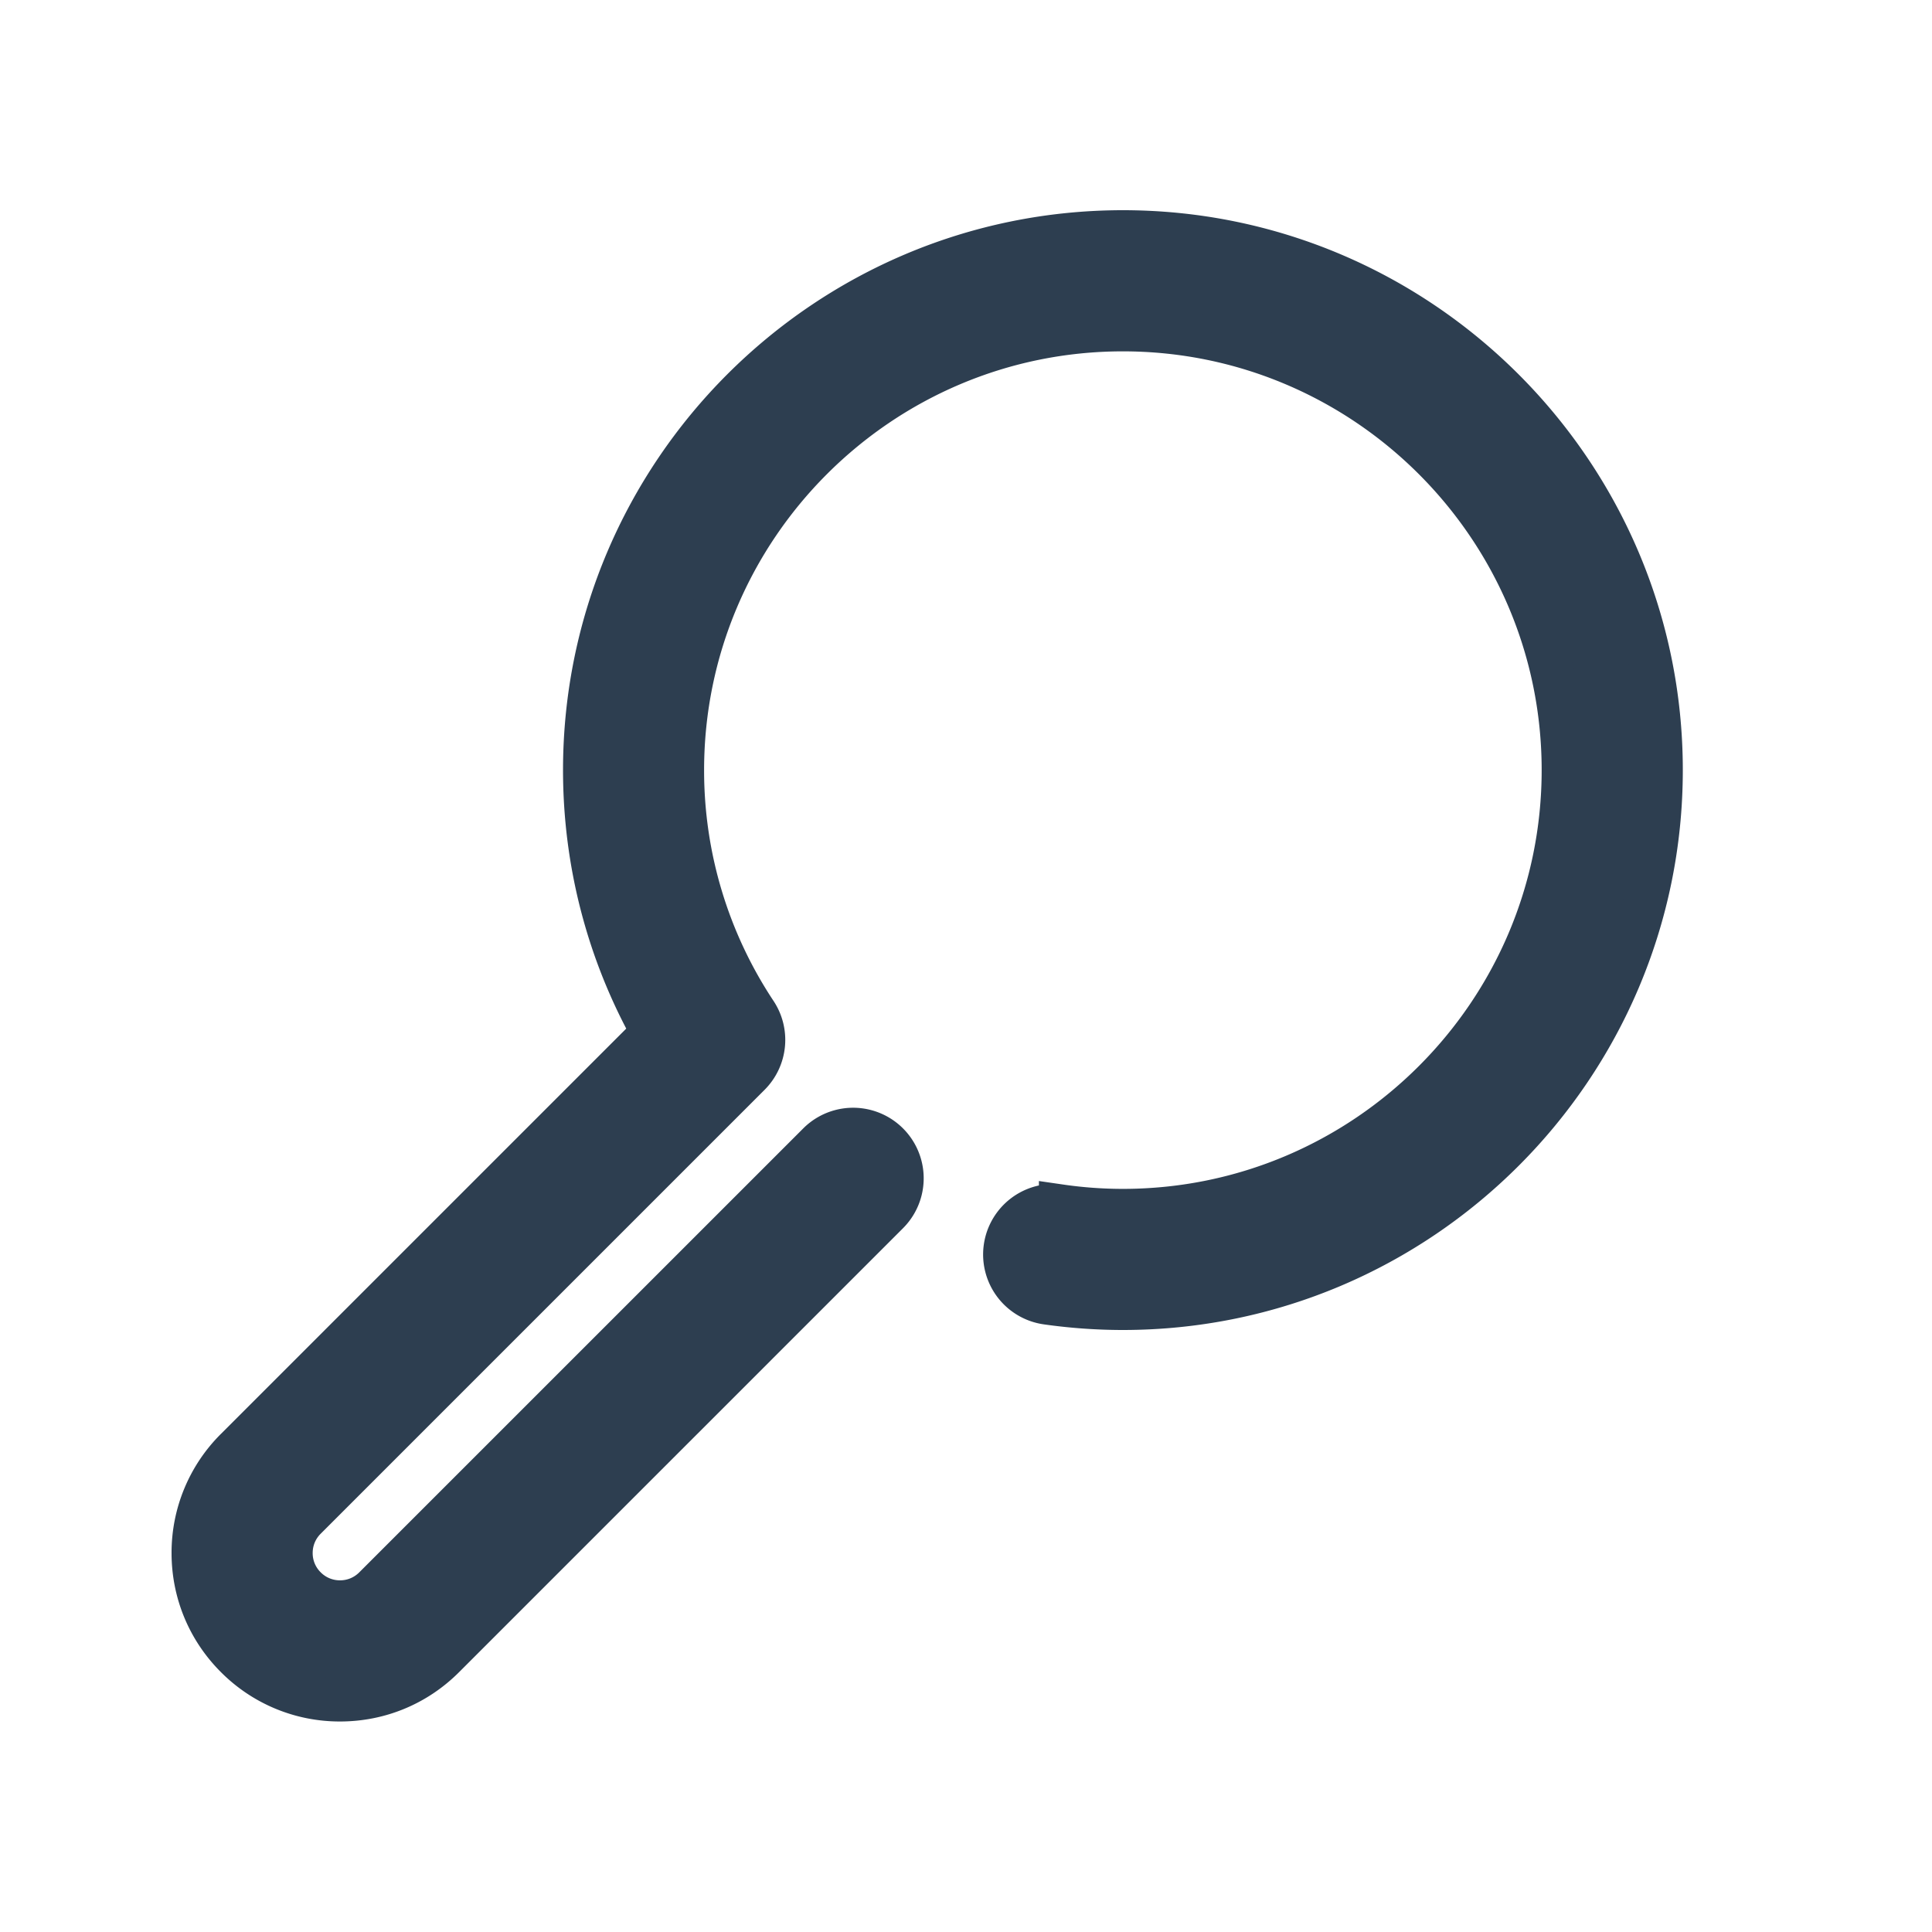 <svg xmlns="http://www.w3.org/2000/svg" width="50" height="50" viewBox="0 0 50 50">
    <g fill="none" fill-rule="evenodd">
        <path fill="#2D3E50" d="M29.061 6c-7.68 0-13.93 6.25-13.93 13.93 0 2.393.609 4.72 1.767 6.791L6.113 37.506A3.771 3.771 0 0 0 5 40.193c0 1.014.395 1.968 1.113 2.685a3.773 3.773 0 0 0 2.686 1.114c1.016 0 1.97-.395 2.687-1.114L22.974 31.39a1.266 1.266 0 0 0-1.79-1.791L9.694 41.088c-.24.24-.557.371-.895.371-.339 0-.657-.132-.896-.372a1.254 1.254 0 0 1-.371-.894c0-.339.131-.656.371-.896l11.489-11.489a1.267 1.267 0 0 0 .16-1.595 11.343 11.343 0 0 1-1.89-6.283c0-6.284 5.114-11.397 11.398-11.397 6.285 0 11.398 5.113 11.398 11.397 0 6.285-5.113 11.398-11.398 11.398-.532 0-1.075-.038-1.613-.116a1.265 1.265 0 1 0-.355 2.508c.655.093 1.318.14 1.968.14 7.682 0 13.931-6.249 13.931-13.93 0-7.68-6.25-13.93-13.93-13.93"/>
        <path stroke="#2D3E50" stroke-width="1.12" d="M29.061 6c-7.68 0-13.93 6.25-13.93 13.93 0 2.393.609 4.72 1.767 6.791L6.113 37.506A3.771 3.771 0 0 0 5 40.193c0 1.014.395 1.968 1.113 2.685a3.773 3.773 0 0 0 2.686 1.114c1.016 0 1.97-.395 2.687-1.114L22.974 31.39a1.266 1.266 0 0 0-1.79-1.791L9.694 41.088c-.24.24-.557.371-.895.371-.339 0-.657-.132-.896-.372a1.254 1.254 0 0 1-.371-.894c0-.339.131-.656.371-.896l11.489-11.489a1.267 1.267 0 0 0 .16-1.595 11.343 11.343 0 0 1-1.89-6.283c0-6.284 5.114-11.397 11.398-11.397 6.285 0 11.398 5.113 11.398 11.397 0 6.285-5.113 11.398-11.398 11.398-.532 0-1.075-.038-1.613-.116a1.265 1.265 0 1 0-.355 2.508c.655.093 1.318.14 1.968.14 7.682 0 13.931-6.249 13.931-13.93 0-7.68-6.25-13.93-13.93-13.93z"/>
    </g>
</svg>

